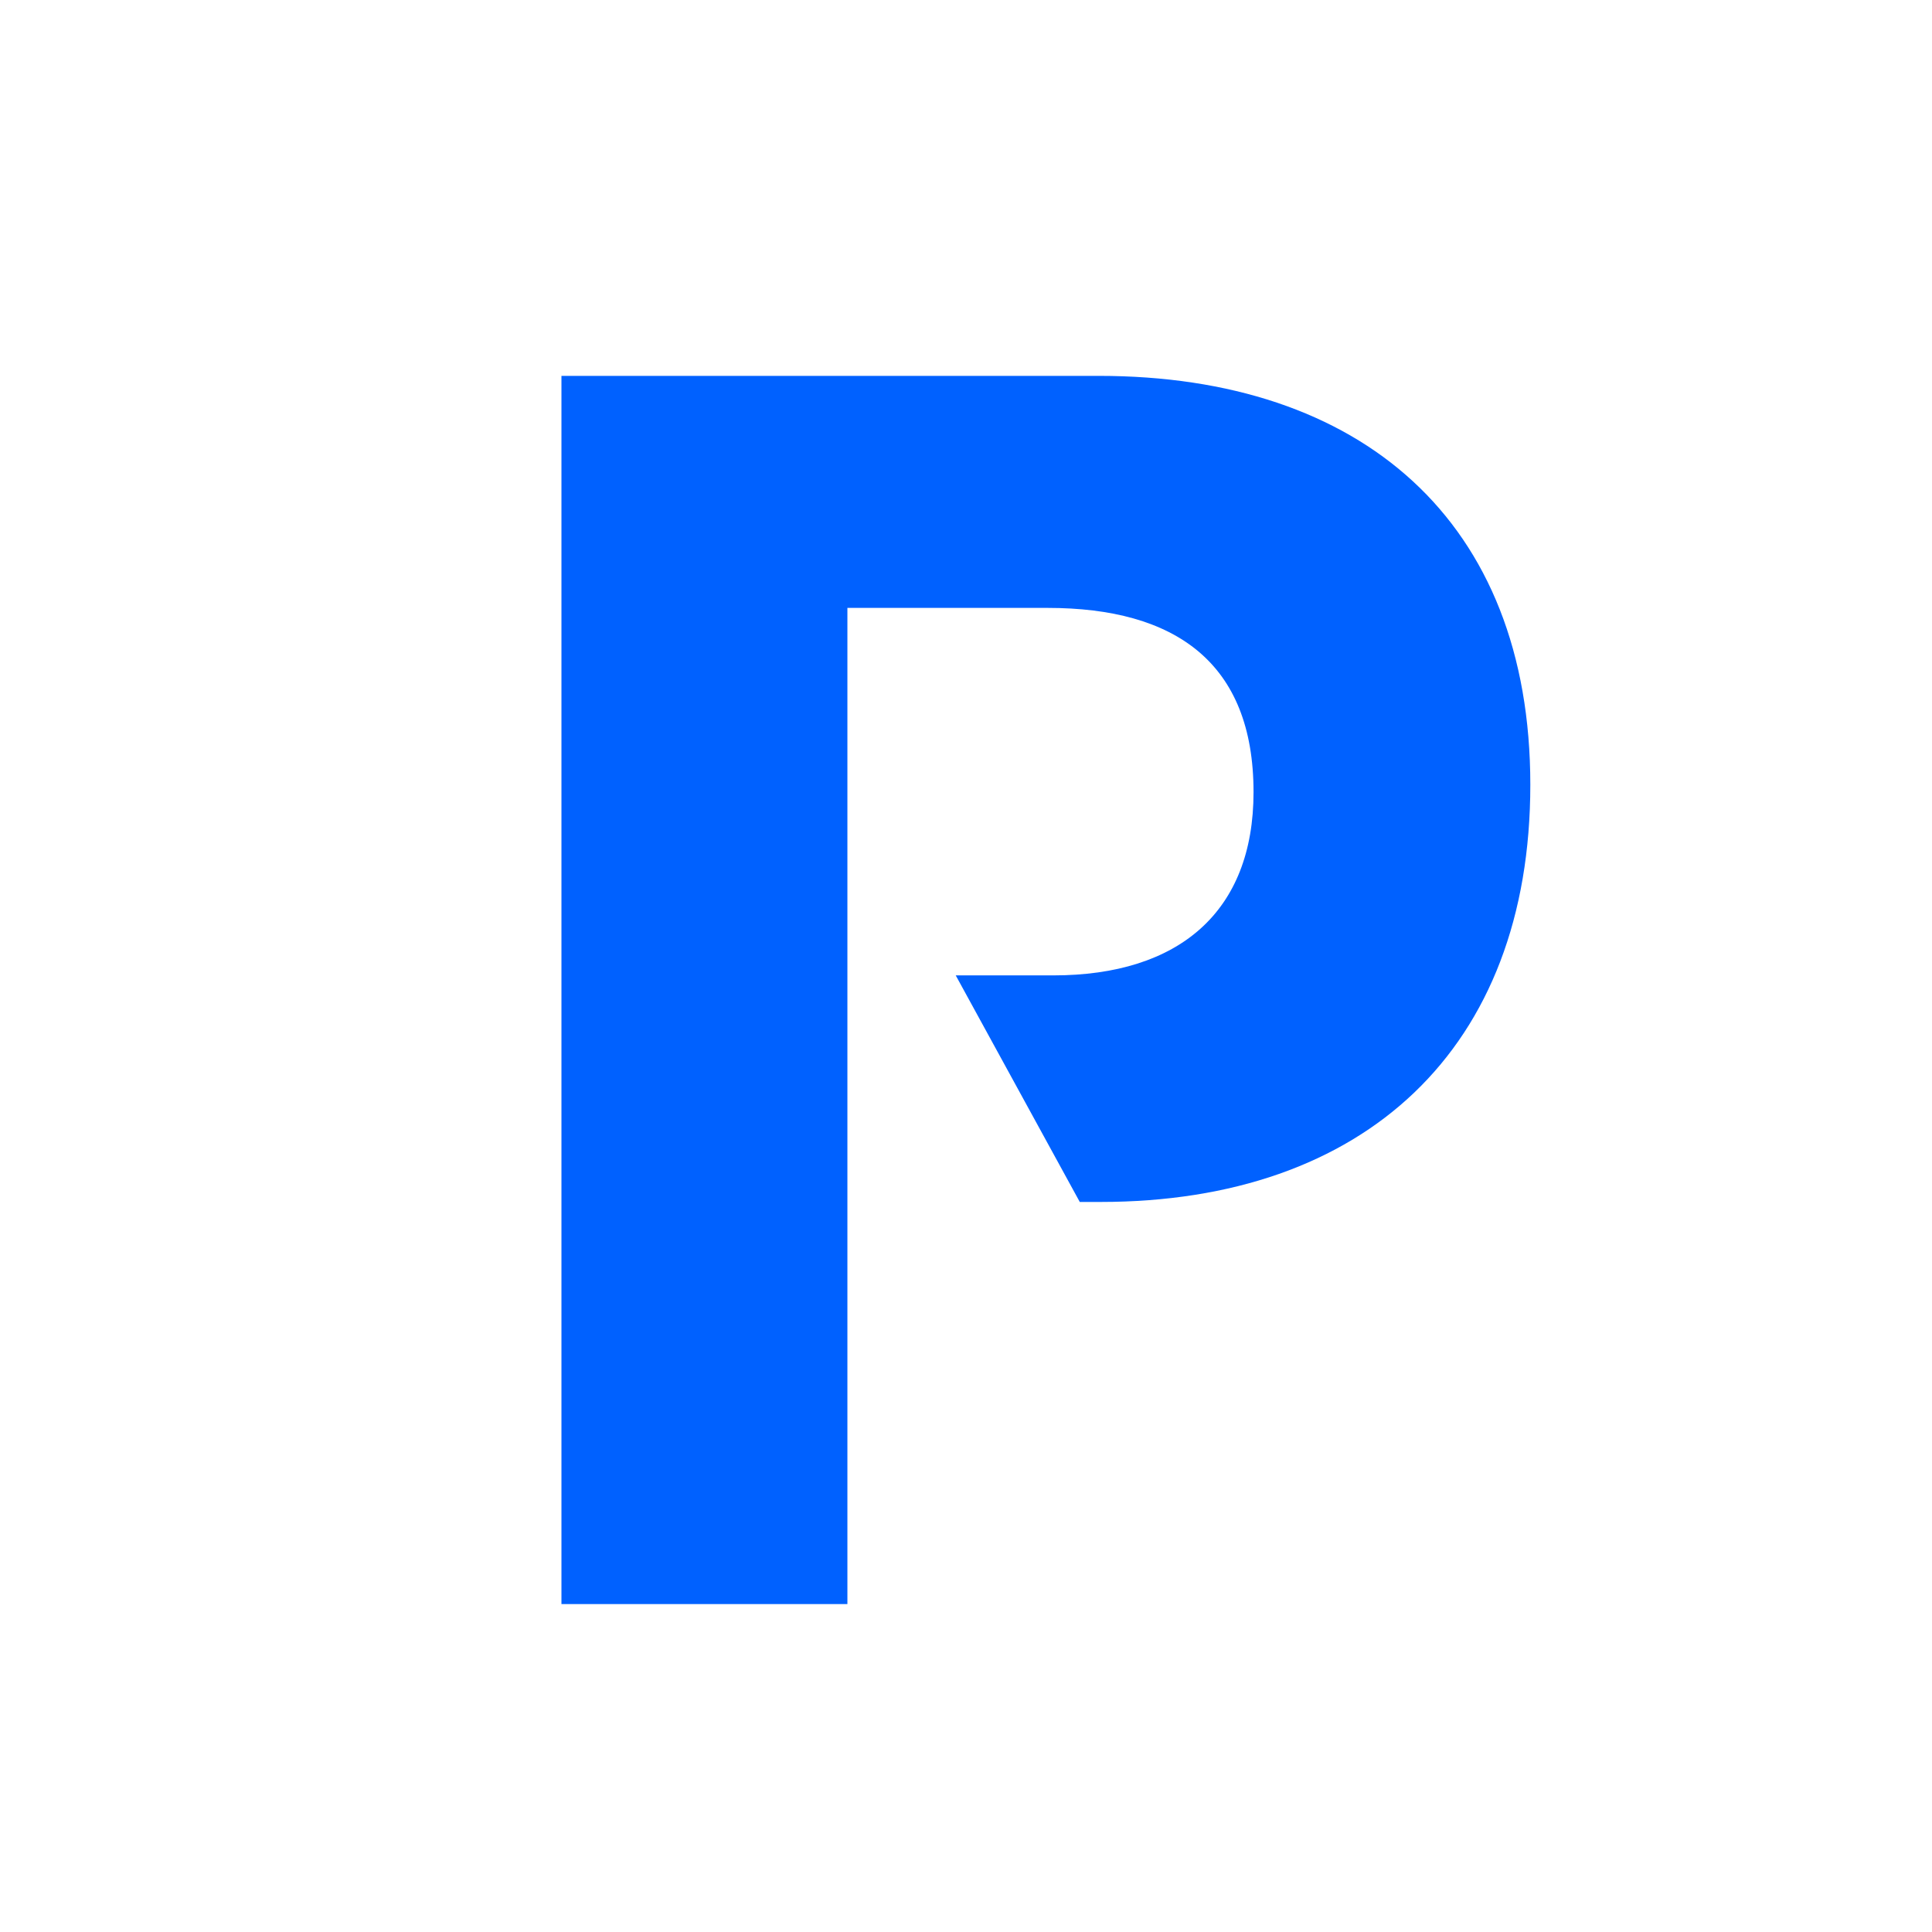 <?xml version="1.0" encoding="UTF-8"?>
<svg id="_x35_12.png" xmlns="http://www.w3.org/2000/svg" version="1.1" viewBox="0 0 512 512">
  <!-- Generator: Adobe Illustrator 29.0.1, SVG Export Plug-In . SVG Version: 2.1.0 Build 192)  -->
  <defs>
    <style>
      .st0 {
        fill: #fff;
      }

      .st1 {
        fill: #0061ff;
        fill-rule: evenodd;
      }
    </style>
  </defs>
  <rect class="st0" width="512.06" height="512.06"/>
  <path class="st1" d="M291.21,99.62h-142.42v325.47h75.78V161.1h53.08c33.77,0,54.55,14.48,54.55,48.82,0,31.71-19.76,48.57-53.08,48.57h-25.84l32.87,60.04h5.5c69.96,0,113.9-40.55,113.9-110.56s-44.89-108.36-114.35-108.36h.01Z"/>
</svg>